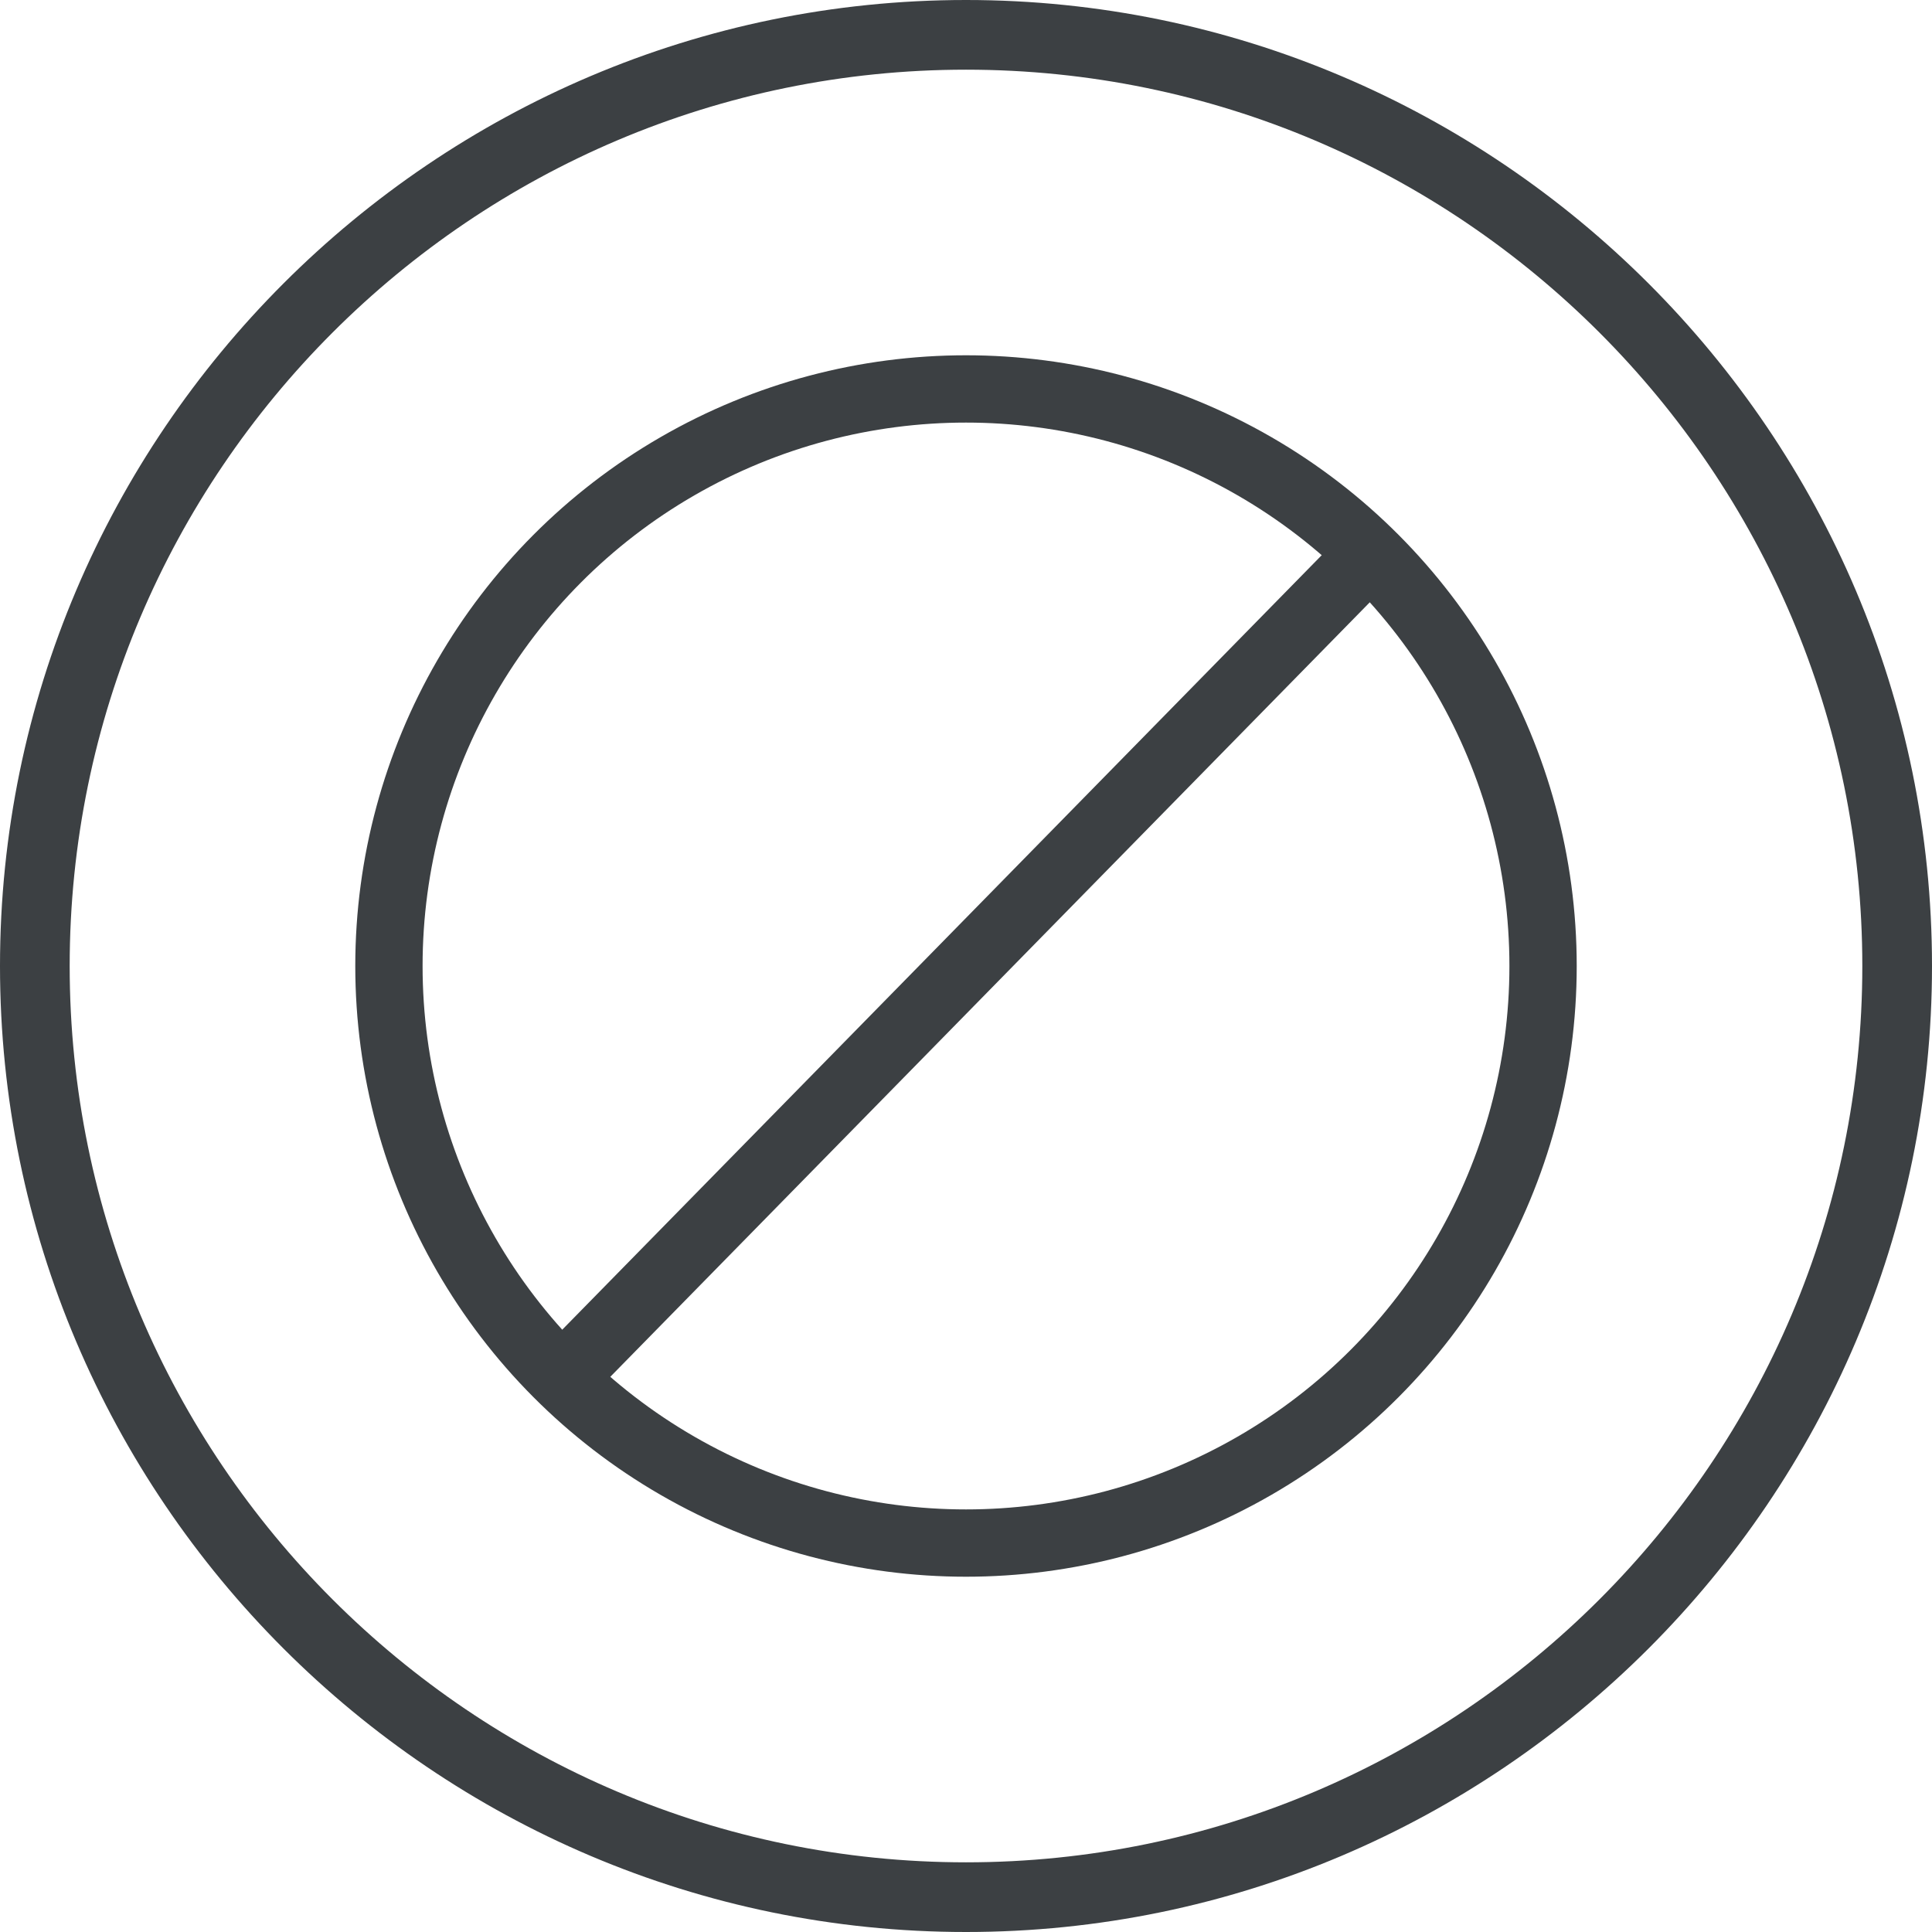 <?xml version="1.0" encoding="UTF-8"?> <svg xmlns="http://www.w3.org/2000/svg" id="Layer_1" viewBox="0 0 122 122"><defs><style>.cls-1{fill:#3c4043;}.cls-2{fill:none;stroke:#3c4043;stroke-miterlimit:10;stroke-width:4.25px;}</style></defs><path class="cls-1" d="m61,117.6c-31.2,0-56.6-25.4-56.6-56.6S29.8,4.4,61,4.4s56.6,25.4,56.6,56.6-25.4,56.6-56.6,56.6M61,0C27.4,0,0,27.4,0,61s27.4,61,61,61,61-27.4,61-61S94.6,0,61,0"></path><circle class="cls-2" cx="61" cy="61" r="36.44"></circle><line class="cls-2" x1="35.73" y1="86.77" x2="86.27" y2="35.23"></line></svg> 
